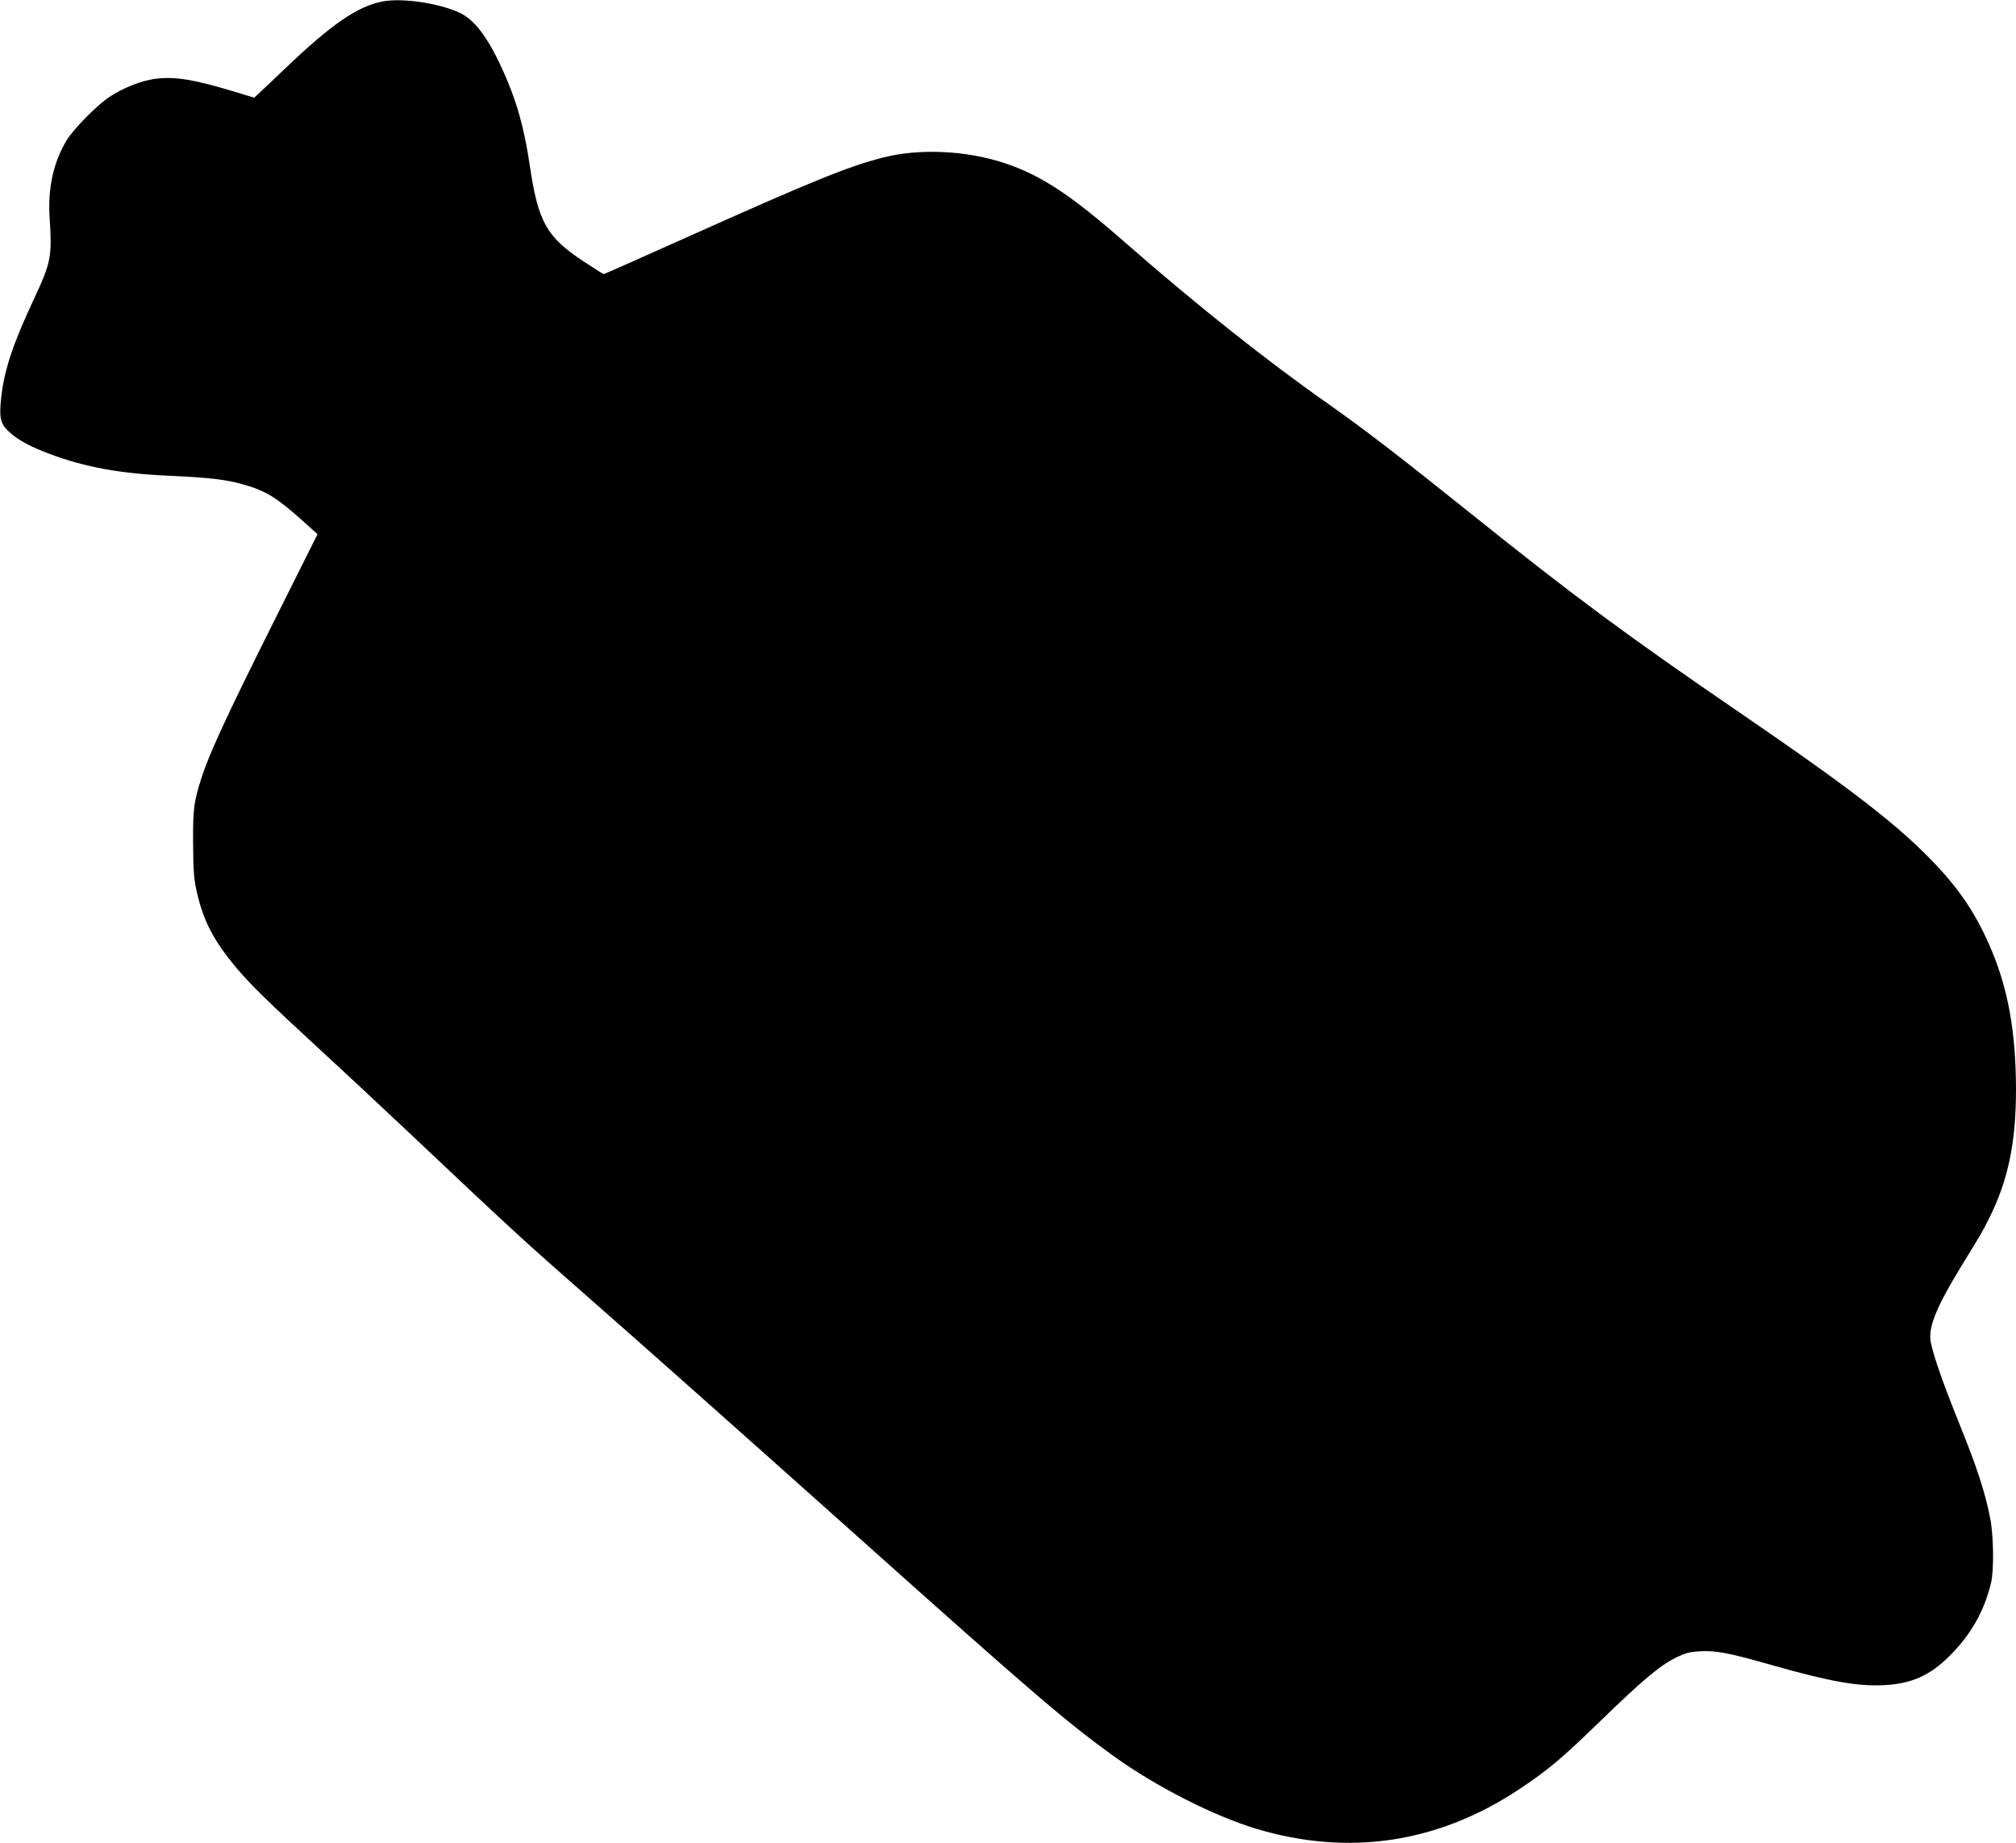  <svg version="1.0" xmlns="http://www.w3.org/2000/svg"
 width="1280pt" height="1170pt" viewBox="0 0 1280 1170"
 preserveAspectRatio="xMidYMid meet"><g transform="translate(0,1170) scale(0.1,-0.1)"
fill="#000000" stroke="none">
<path d="M2430 11691 c-160 -31 -322 -142 -620 -426 -74 -71 -149 -142 -166
-157 l-30 -28 -99 30 c-277 85 -405 107 -534 89 -86 -12 -197 -56 -286 -114
-78 -51 -231 -206 -274 -279 -82 -138 -118 -302 -106 -486 16 -250 10 -285
-101 -521 -132 -283 -187 -447 -206 -620 -15 -135 -6 -172 57 -227 56 -49 133
-90 257 -136 220 -82 447 -123 753 -136 258 -12 360 -24 473 -56 139 -40 209
-83 366 -223 l102 -92 -291 -582 c-289 -578 -400 -819 -448 -972 -47 -150 -52
-190 -51 -405 1 -167 4 -222 21 -300 41 -190 108 -321 255 -495 89 -106 190
-205 548 -535 146 -134 384 -357 530 -494 678 -640 736 -694 1155 -1061 343
-301 915 -809 1700 -1510 1130 -1010 1334 -1185 1635 -1402 267 -193 639 -382
910 -463 587 -175 1153 -89 1667 253 182 121 270 195 513 431 264 256 378 353
478 402 65 32 89 38 158 42 100 5 181 -10 454 -88 369 -105 547 -136 715 -127
173 9 290 62 414 186 135 135 219 283 262 461 20 79 17 304 -5 413 -31 159
-82 318 -189 582 -104 258 -167 435 -187 529 -21 95 30 222 195 492 133 217
128 207 180 312 116 235 165 473 165 807 -1 358 -48 627 -155 883 -90 215
-196 377 -359 548 -227 240 -521 468 -1231 954 -728 498 -1059 743 -1710 1265
-473 379 -679 537 -910 700 -394 276 -838 629 -1294 1028 -345 302 -531 424
-761 501 -246 82 -547 95 -777 35 -229 -60 -438 -145 -1271 -518 -271 -122
-496 -221 -499 -221 -3 0 -63 38 -133 84 -229 152 -283 248 -335 597 -37 252
-86 423 -173 614 -96 211 -180 322 -278 366 -133 60 -360 93 -484 70z"/>
</g>
</svg>
